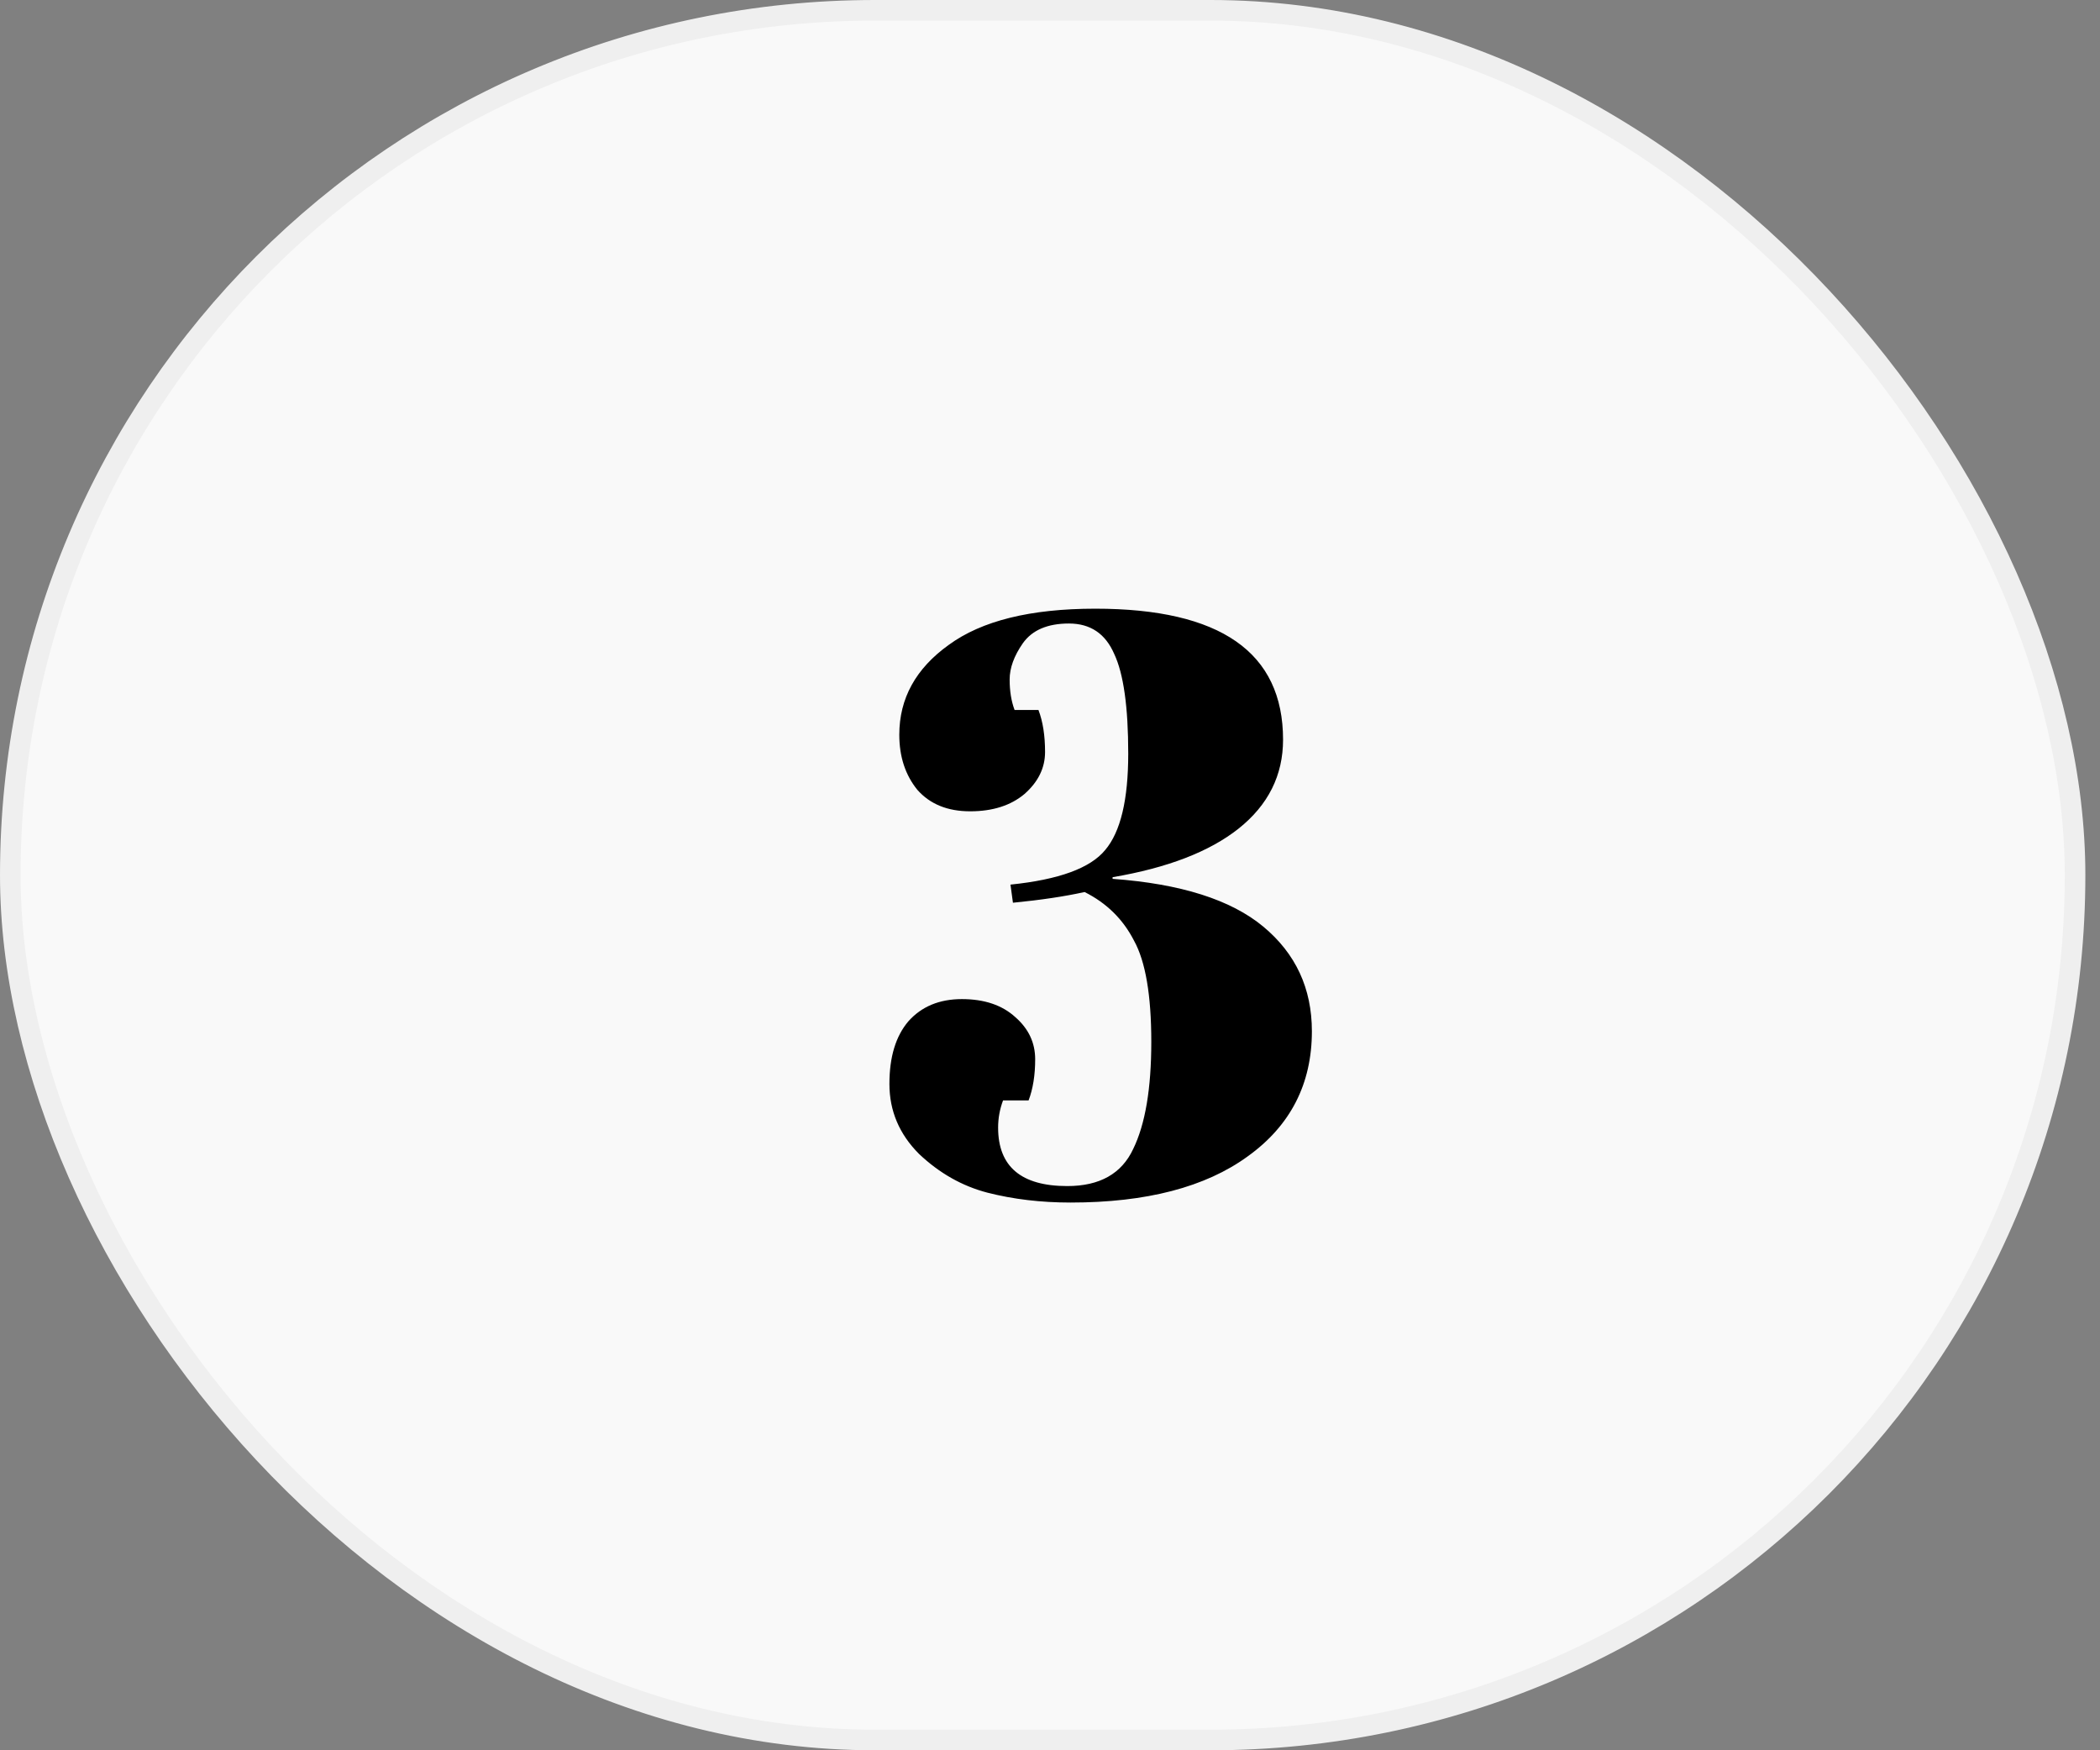 <svg xmlns="http://www.w3.org/2000/svg" width="102" height="85" viewBox="0 0 102 85" fill="none"><rect x="0" y="0" width="102" height="85" fill="#808080" stroke="none"/><rect x="0.5" y="0.5" width="100.289" height="84" rx="42" fill="#F9F9F9"></rect><rect x="0.5" y="0.5" width="100.289" height="84" rx="42" stroke="#EFEFEF"></rect><path d="M43.68 35.68C43.68 33.92 44.48 32.467 46.08 31.32C47.68 30.147 50.053 29.56 53.2 29.56C59.28 29.56 62.32 31.68 62.32 35.92C62.32 37.653 61.6 39.093 60.16 40.24C58.747 41.36 56.707 42.147 54.04 42.6V42.68C57.347 42.92 59.787 43.693 61.36 45C62.933 46.307 63.72 48 63.72 50.08C63.72 52.64 62.68 54.667 60.6 56.16C58.547 57.653 55.68 58.4 52 58.4C50.56 58.4 49.213 58.24 47.96 57.92C46.733 57.6 45.627 56.973 44.64 56.04C43.68 55.08 43.2 53.947 43.2 52.64C43.2 51.333 43.507 50.32 44.12 49.6C44.76 48.88 45.627 48.52 46.72 48.52C47.813 48.52 48.68 48.813 49.32 49.4C49.96 49.96 50.28 50.64 50.28 51.44C50.28 52.213 50.173 52.88 49.96 53.44H48.72C48.56 53.867 48.48 54.307 48.48 54.76C48.48 56.653 49.6 57.6 51.84 57.6C53.413 57.6 54.48 57 55.04 55.8C55.627 54.6 55.92 52.867 55.92 50.6C55.92 48.333 55.64 46.693 55.08 45.68C54.547 44.64 53.747 43.853 52.68 43.32C51.72 43.533 50.56 43.707 49.2 43.84L49.08 42.96C51.427 42.72 52.96 42.16 53.68 41.28C54.427 40.4 54.8 38.84 54.8 36.6C54.8 34.333 54.573 32.72 54.12 31.76C53.693 30.773 52.96 30.28 51.92 30.28C50.88 30.28 50.133 30.6 49.68 31.24C49.253 31.853 49.04 32.44 49.04 33C49.04 33.56 49.12 34.053 49.28 34.48H50.44C50.653 35.04 50.76 35.72 50.76 36.52C50.76 37.293 50.427 37.973 49.76 38.56C49.093 39.12 48.213 39.4 47.12 39.4C46.027 39.4 45.173 39.053 44.56 38.36C43.973 37.64 43.68 36.747 43.68 35.68Z" fill="black"></path></svg>